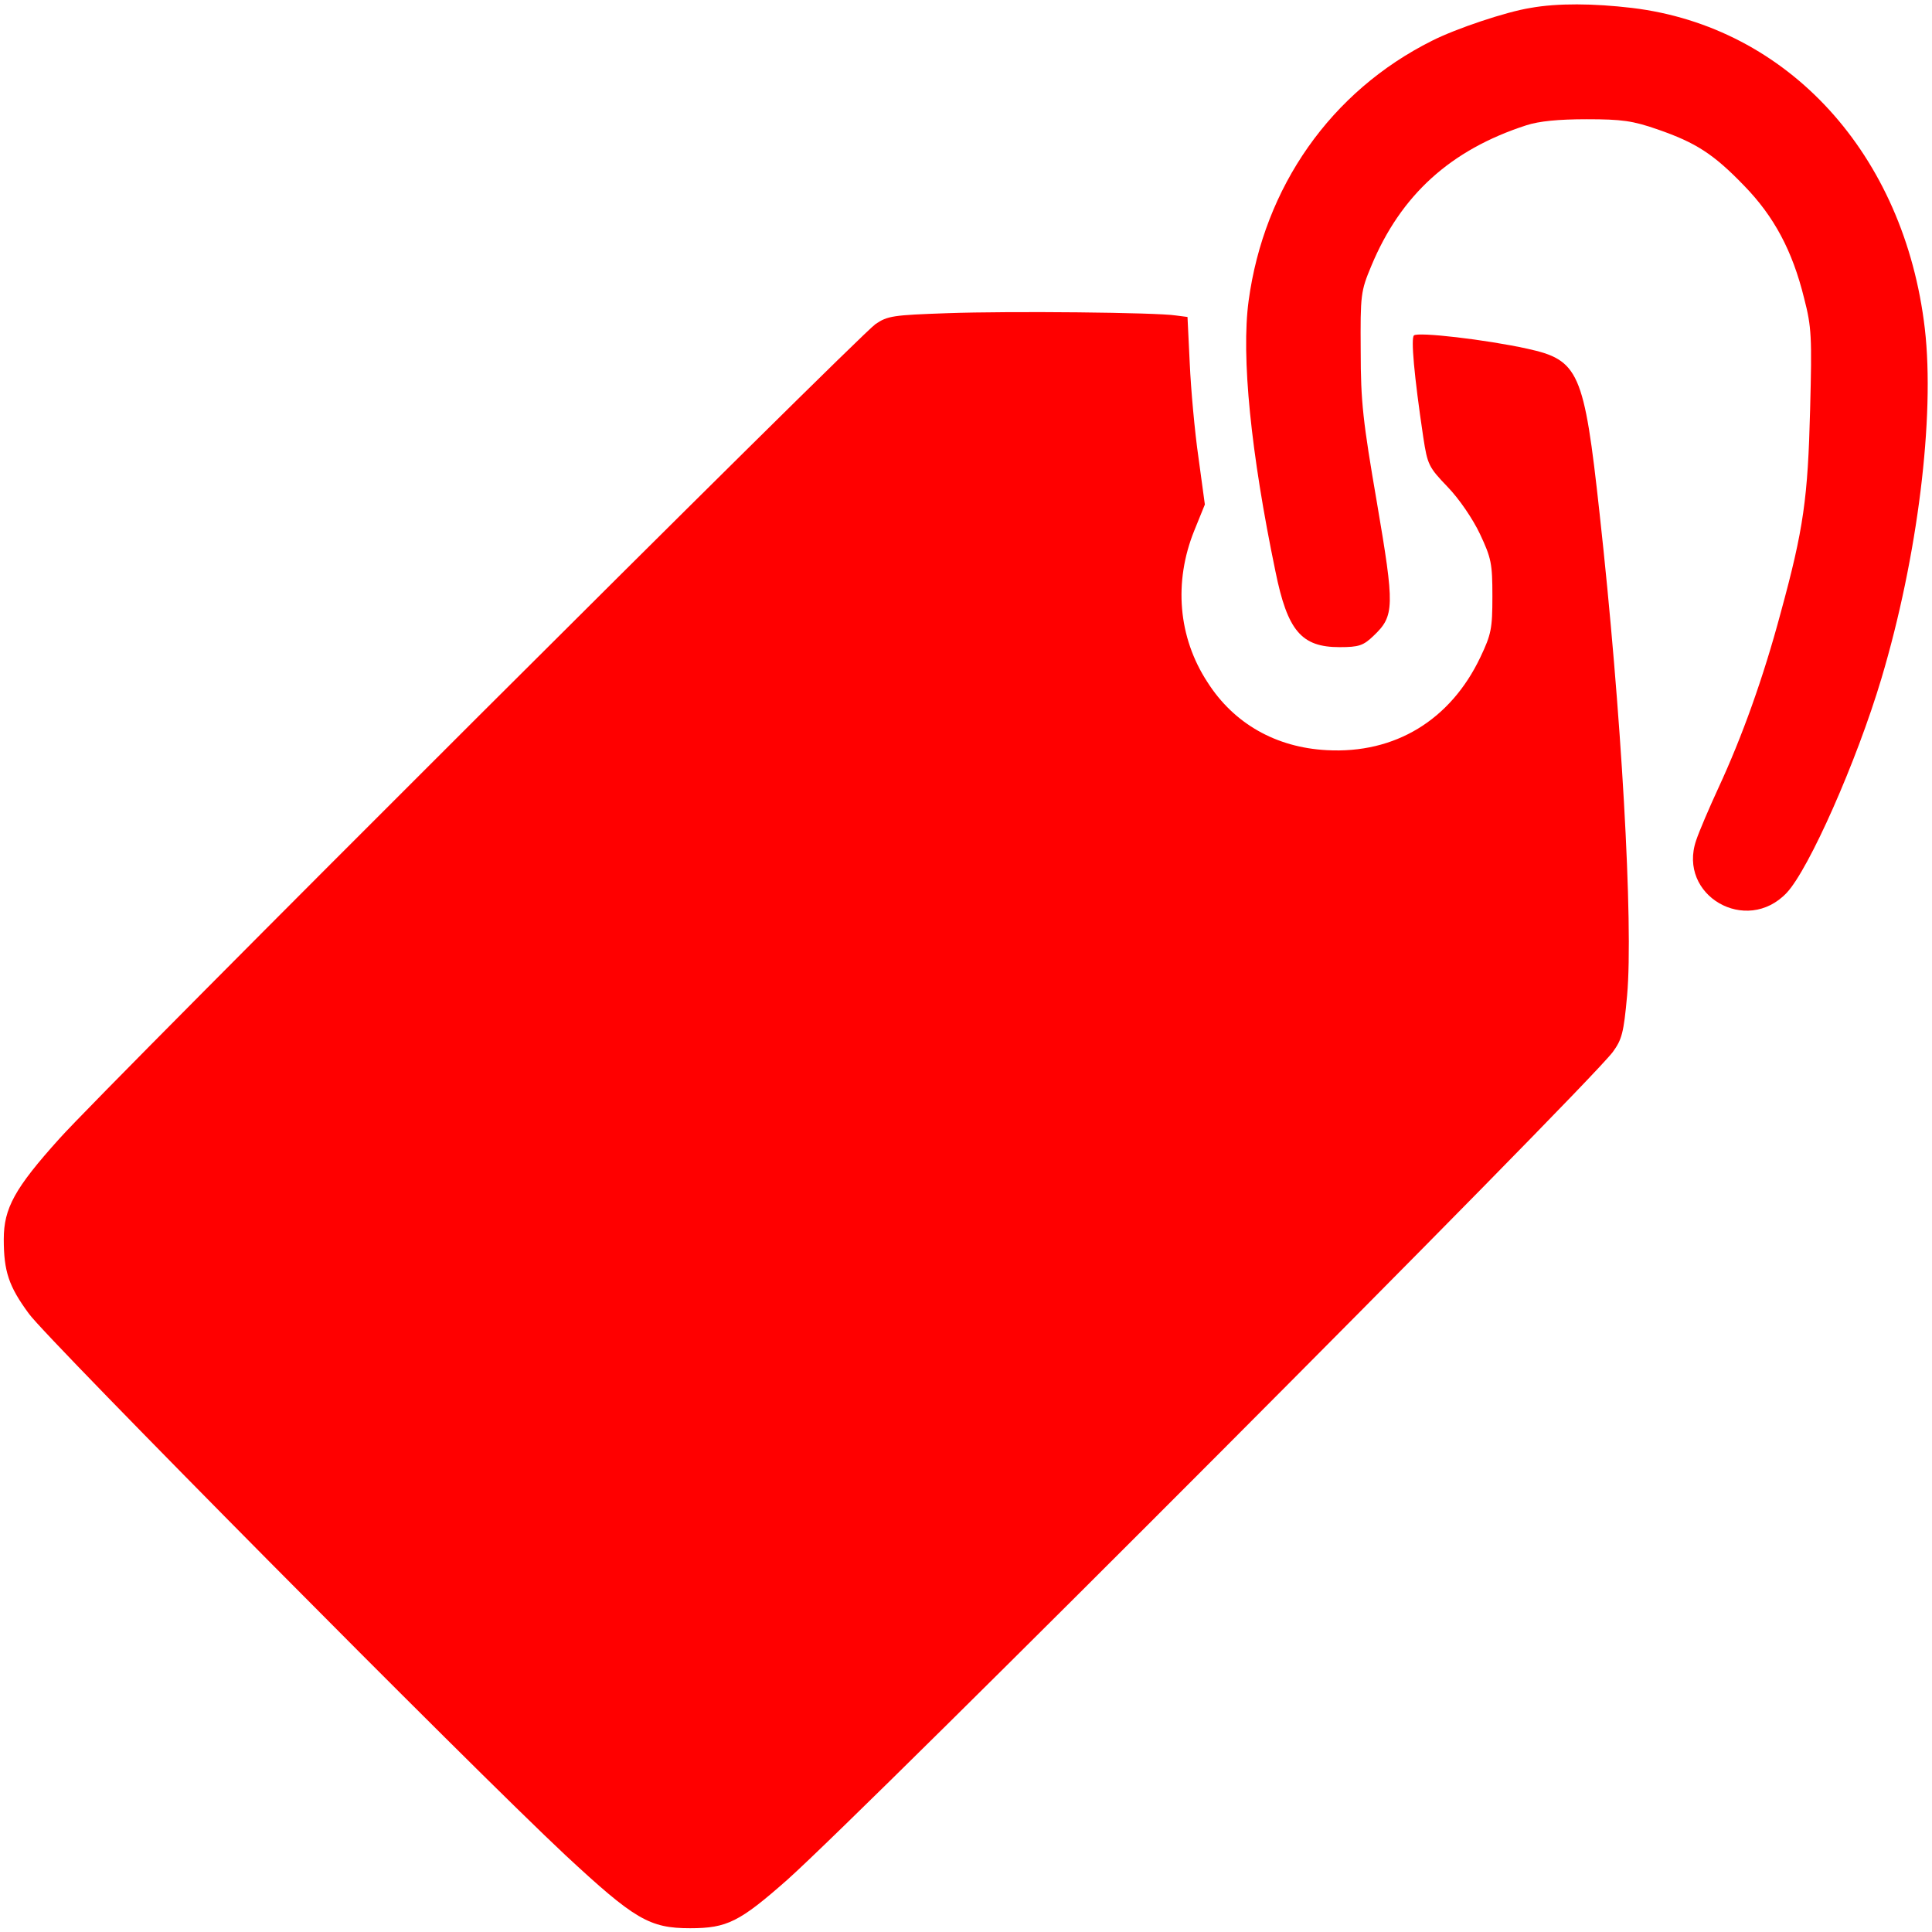 <svg xmlns="http://www.w3.org/2000/svg" version="1.0" width="512pt" height="512pt" viewBox="0 0 512 512" preserveAspectRatio="xMidYMid meet">
    <g transform="translate(0,512) scale(0.1,-0.1)" fill="#FF0000" stroke="none">
        <path d="M4056 5099 c-64 -10 -198 -55 -261 -87 -268 -134 -445 -387 -486 -689 -20 -148 6 -404 71 -717 32 -158 69 -201 170 -201 51 0 63 4 90 30 56 53 56 77 9 353 -37 215 -43 267 -43 402 -1 149 0 158 28 225 78 188 210 308 411 373 34 11 85 16 160 16 93 0 122 -4 188 -27 101 -35 148 -65 229 -149 79 -81 128 -172 159 -298 20 -77 21 -103 16 -295 -6 -235 -17 -316 -78 -539 -46 -172 -102 -328 -165 -464 -24 -52 -51 -115 -59 -139 -50 -146 133 -252 240 -139 59 63 185 347 251 568 96 322 142 693 115 927 -54 462 -362 800 -776 850 -102 12 -197 13 -269 0z"/>
        <path d="M2510 4290 c-143 -5 -158 -7 -190 -29 -46 -32 -2044 -2025 -2163 -2159 -118 -131 -147 -184 -147 -266 0 -85 13 -125 67 -198 50 -69 1174 -1203 1421 -1434 184 -171 223 -194 331 -194 98 0 131 17 257 128 215 192 2110 2092 2188 2194 24 33 29 50 38 150 17 188 -15 753 -73 1278 -41 376 -55 406 -192 436 -109 24 -290 45 -300 35 -8 -8 0 -103 25 -271 11 -71 14 -78 64 -130 31 -32 67 -85 86 -125 30 -64 33 -78 33 -165 0 -86 -3 -101 -32 -162 -79 -166 -226 -256 -407 -246 -134 7 -246 70 -316 180 -78 119 -90 266 -35 402 l28 69 -17 125 c-10 69 -20 181 -23 248 l-6 124 -31 4 c-50 8 -438 12 -606 6z"/>
    </g>
</svg>

